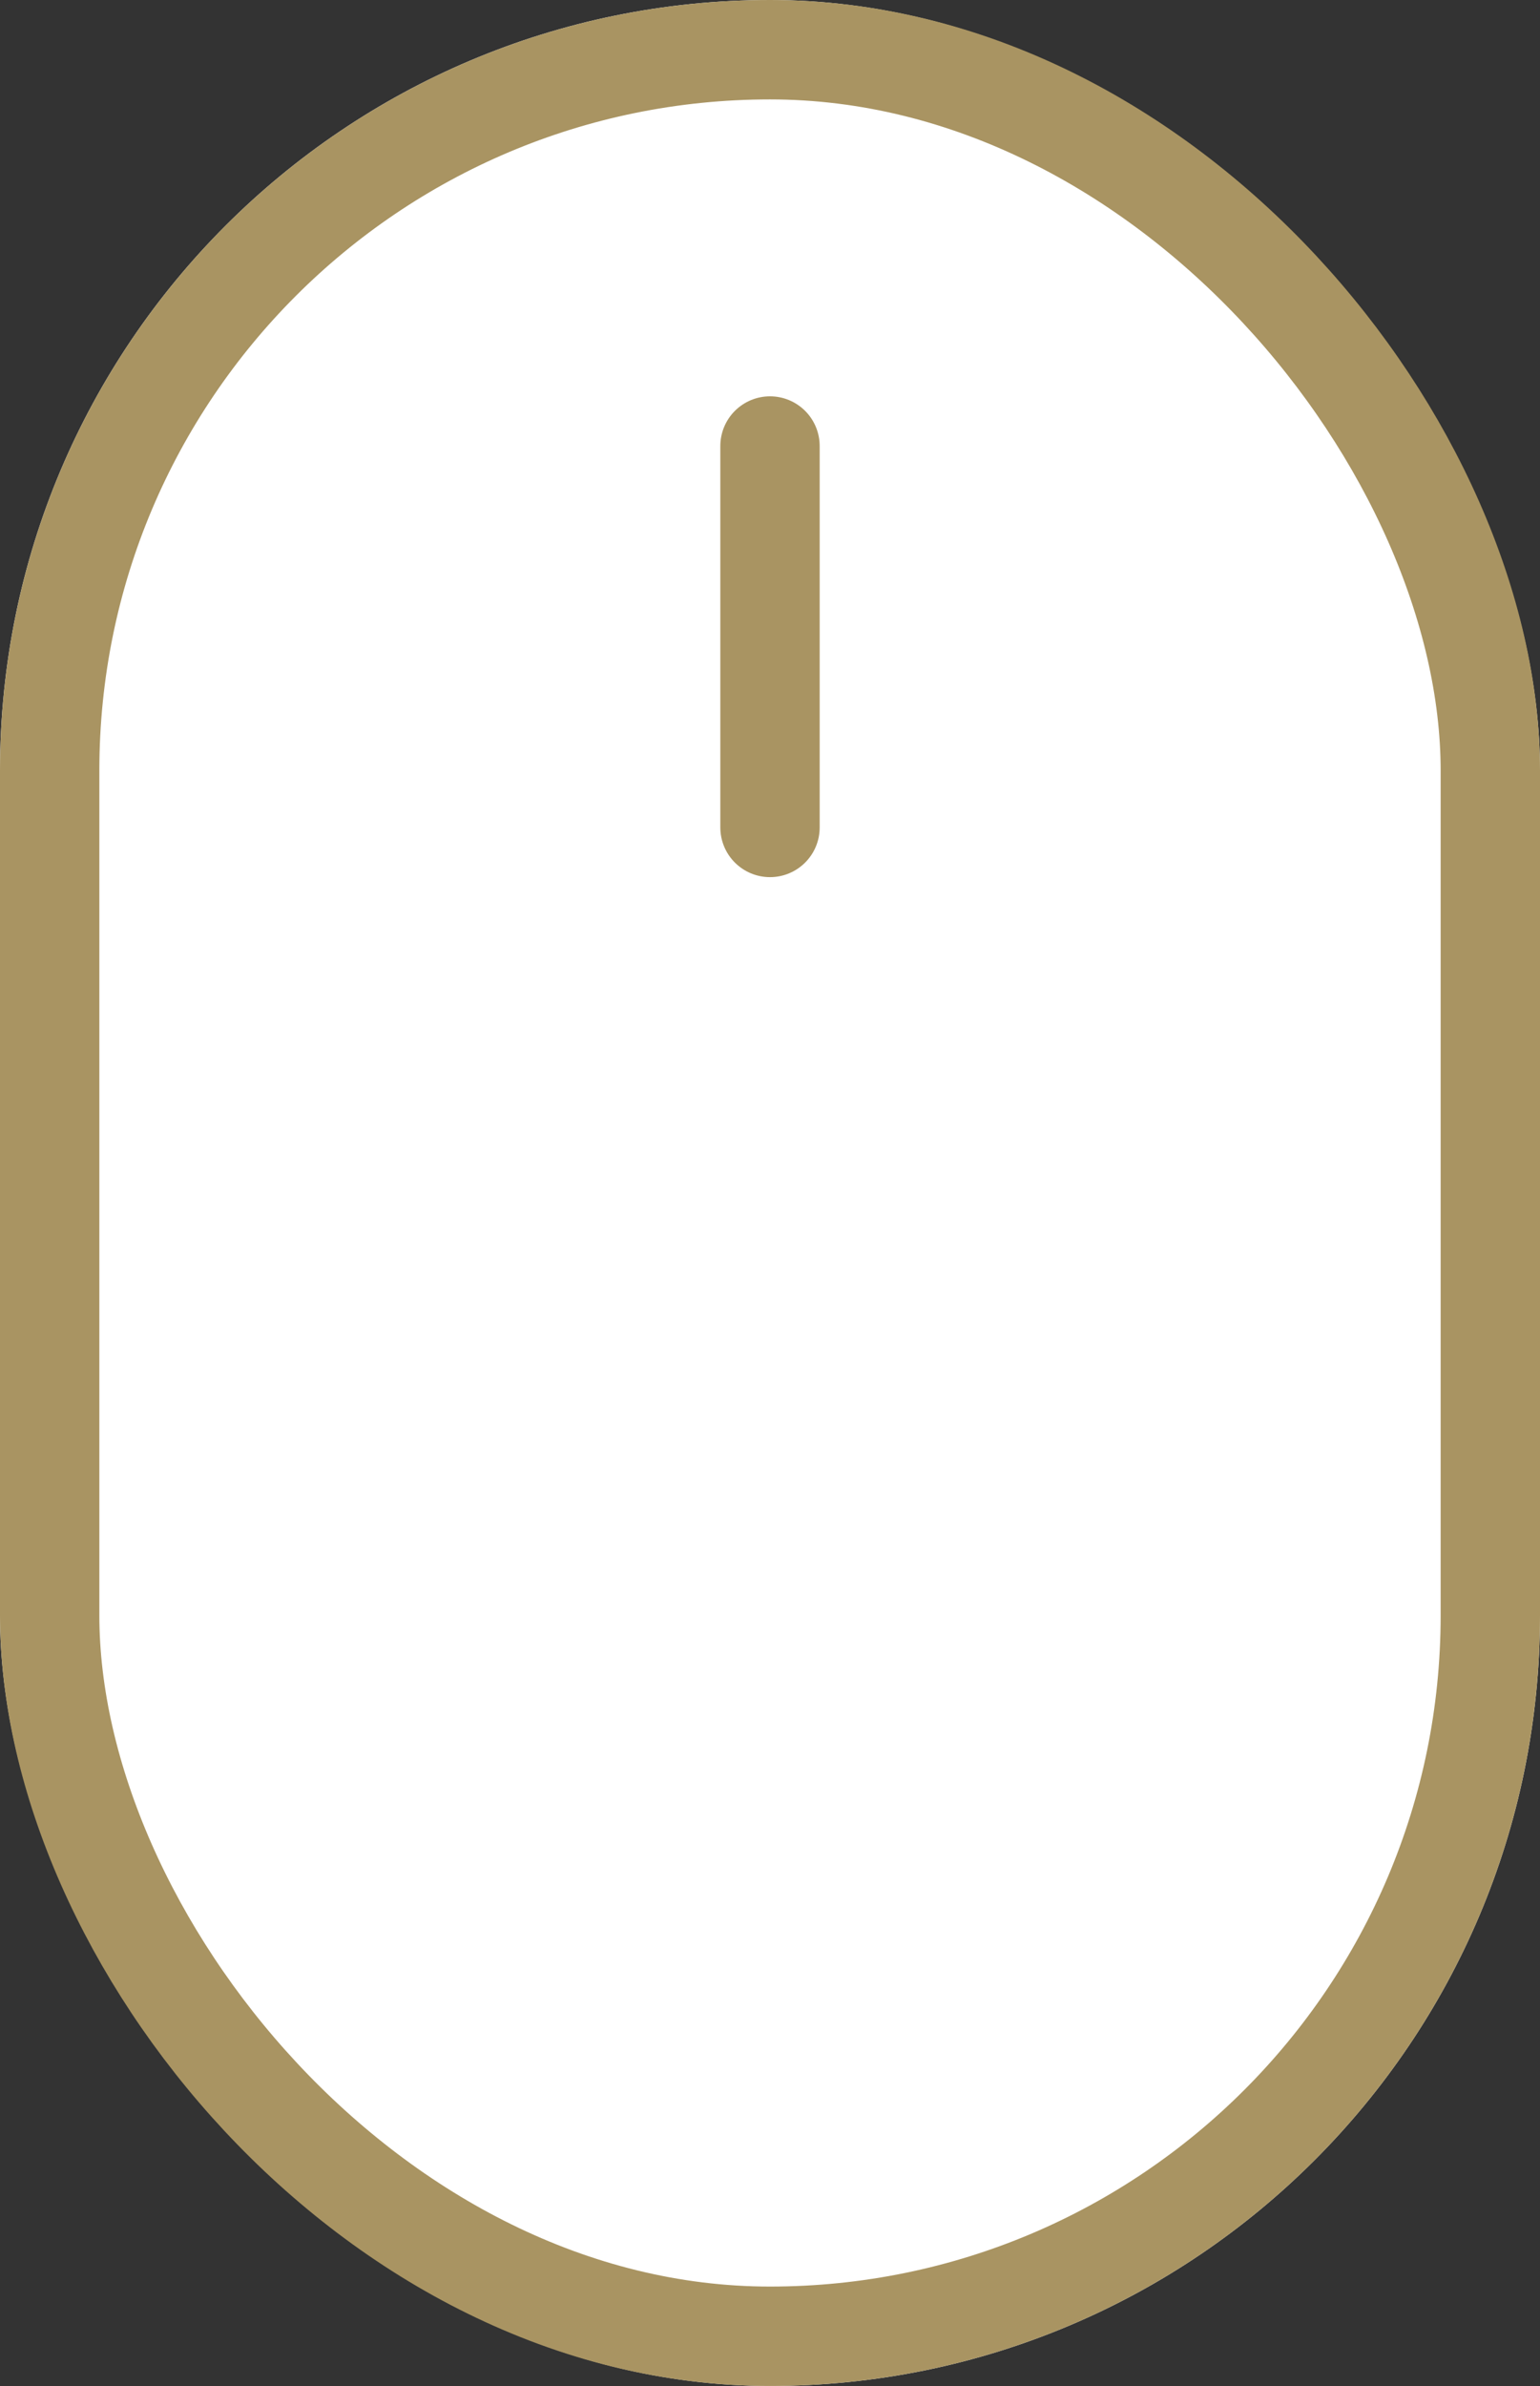 <?xml version="1.0" encoding="UTF-8"?> <svg xmlns="http://www.w3.org/2000/svg" width="31" height="48" viewBox="0 0 31 48"><rect x="0" y="0" width="31" height="48" fill="#333333" stroke="none"/><g id="Groupe_736" data-name="Groupe 736" transform="translate(-1729.526 -552.659)"><g id="Groupe_951" data-name="Groupe 951"><g id="Rectangle_453" data-name="Rectangle 453" transform="translate(1729.526 552.659)" fill="#fff" stroke="#a99462" stroke-width="2"><rect width="31" height="48" rx="15.5" stroke="none"></rect><rect x="1" y="1" width="29" height="46" rx="14.5" fill="none"></rect></g><line id="Ligne_58" data-name="Ligne 58" y2="7.673" transform="translate(1745.026 561.632)" fill="none" stroke="#a99462" stroke-linecap="round" stroke-width="2"></line></g></g></svg> 